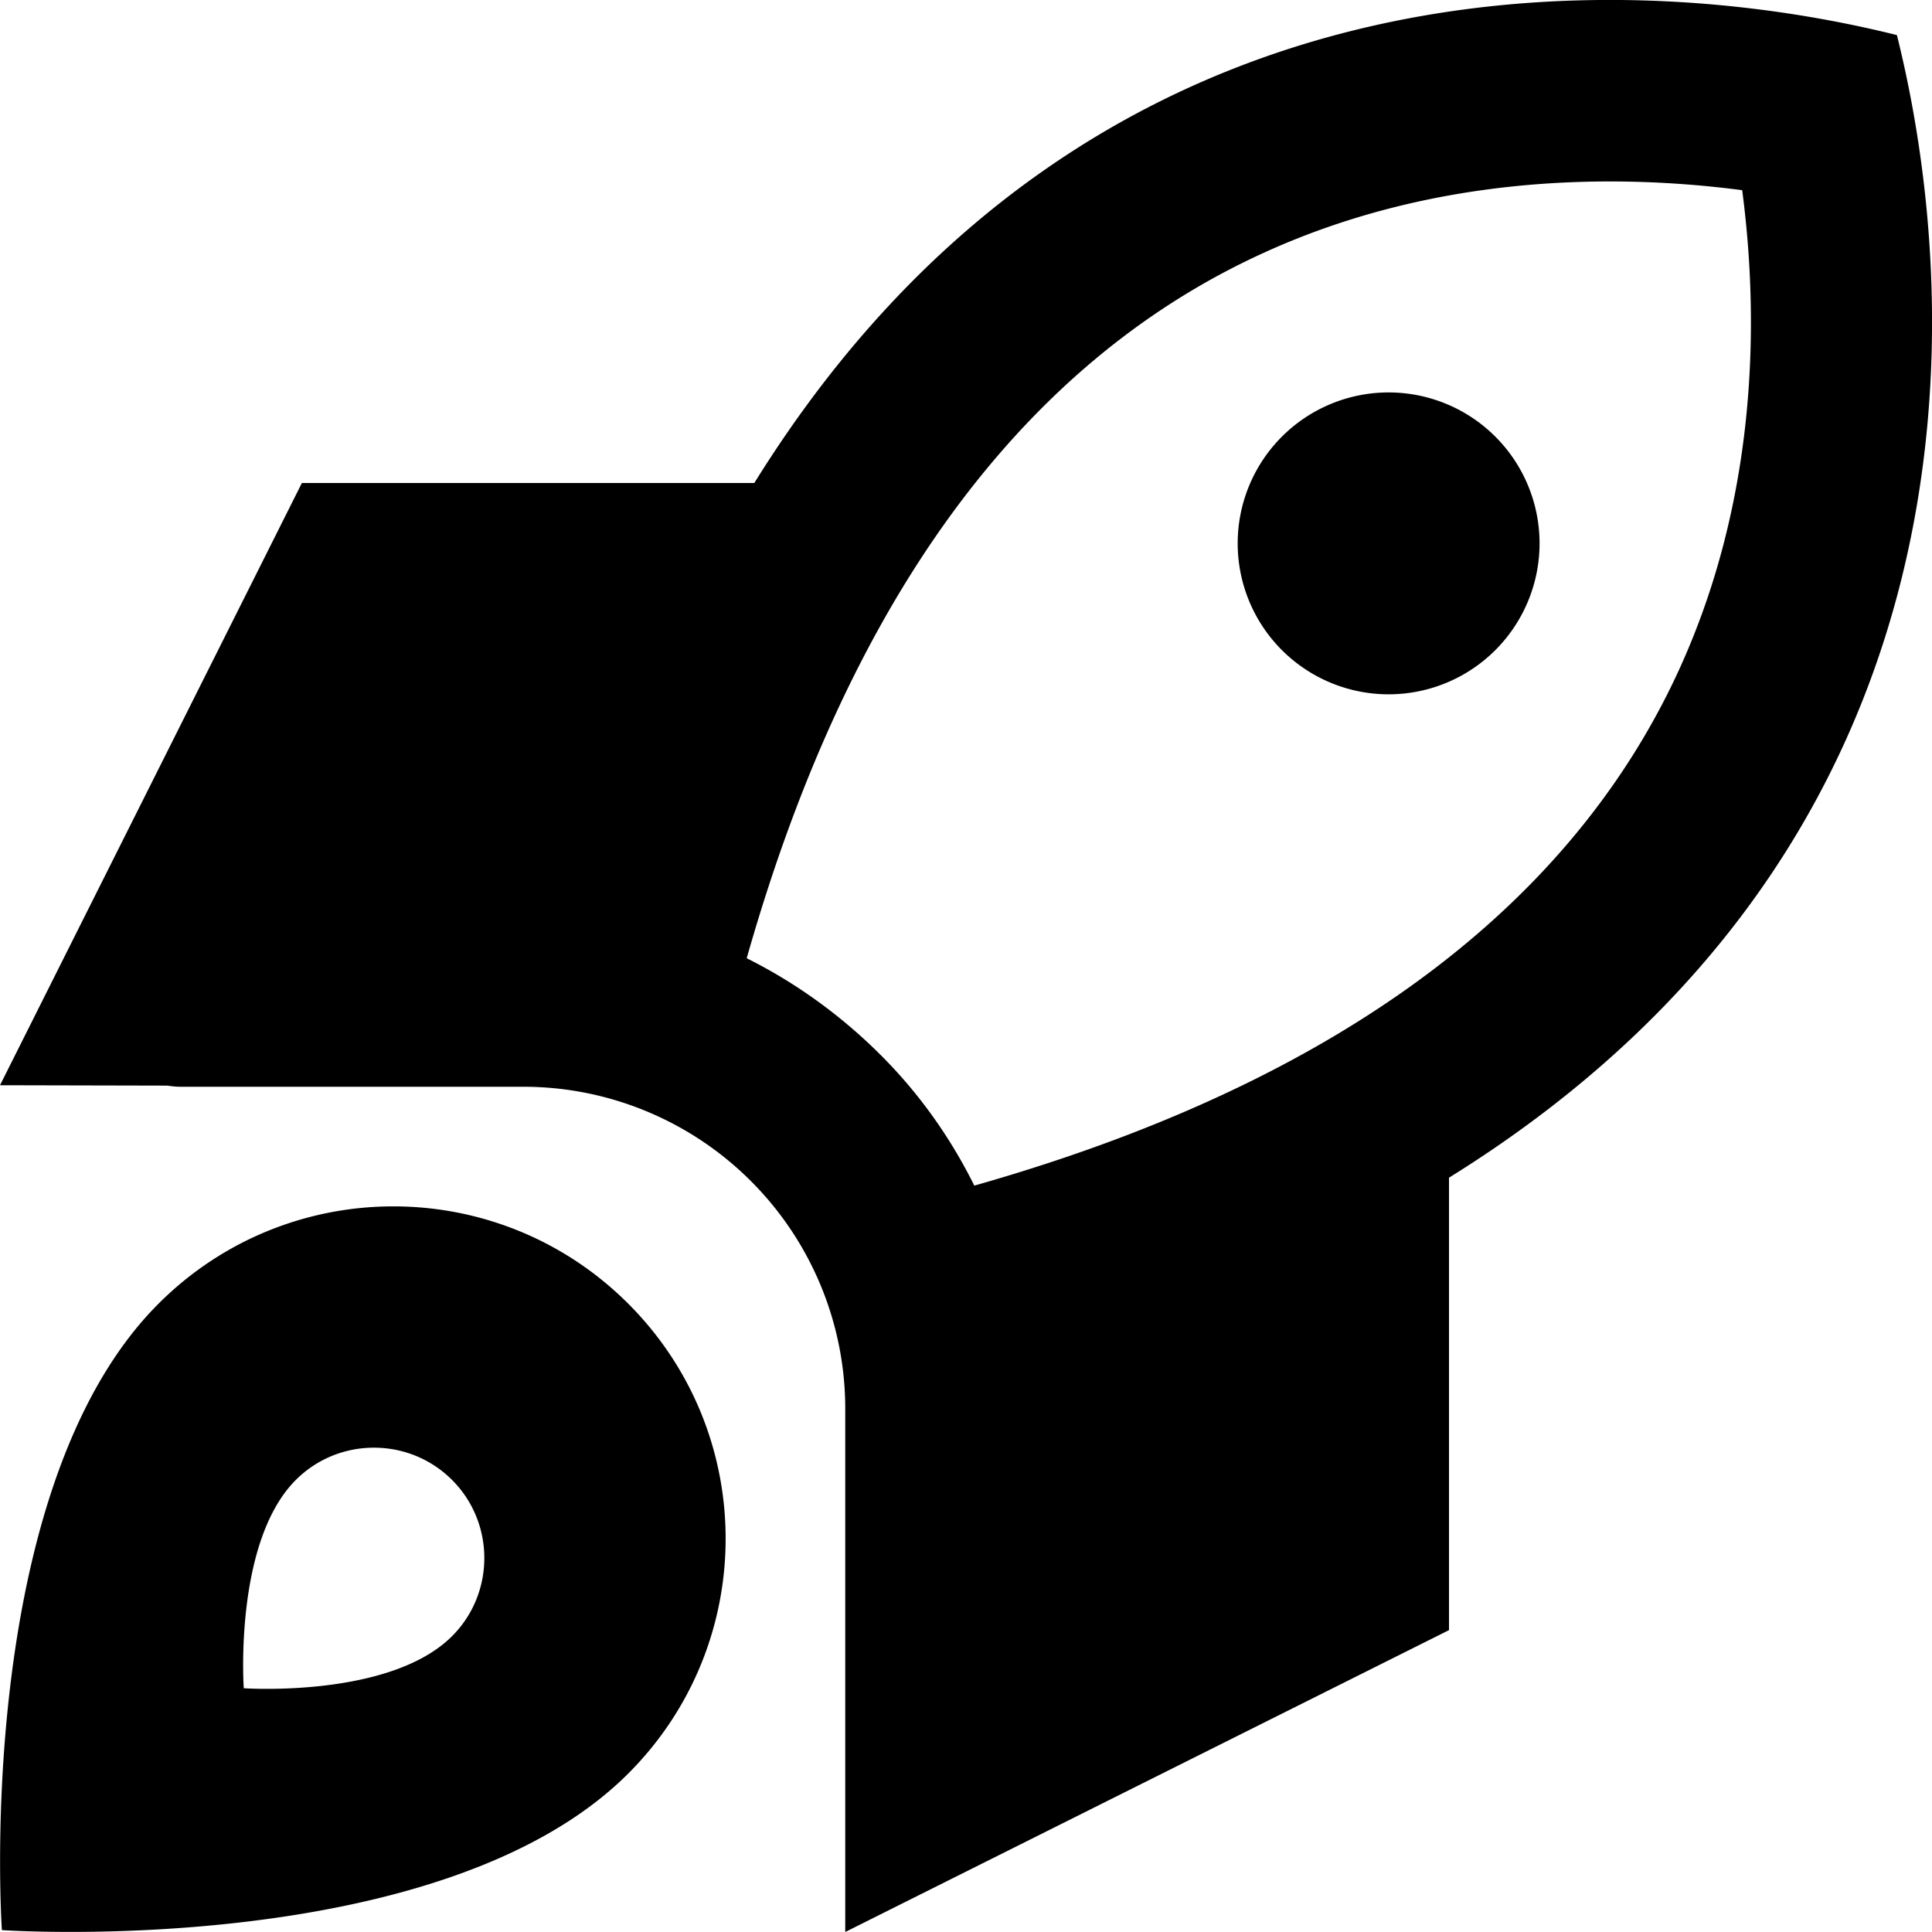 <svg xmlns="http://www.w3.org/2000/svg" viewBox="0 0 512 512"><!--! Font Awesome Pro 6.4.0 by @fontawesome - https://fontawesome.com License - https://fontawesome.com/license (Commercial License) Copyright 2023 Fonticons, Inc. --><path d="M197.9 253.9c32.2-113.5 86.9-164.1 137-186.9c43.8-20 90.1-21.4 126.8-16.6c4.8 36.6 3.4 82.9-16.6 126.8c-22.8 50-73.4 104.8-186.9 137c-6.4-12.9-14.8-24.7-25.2-35s-22.2-18.8-35-25.2zM44.4 287.7c1.2 .2 2.4 .3 3.6 .3h90.7c22.6 0 44.3 9 60.3 25s25 37.7 25 60.3l0 82.7c0 .1 0 .1 0 .2V512l160-80 0-119.9C527.5 223 520.4 80.2 502.7 9.3C431.8-8.4 289-15.5 199.9 128l-64.4 0c-.1 0-.2 0-.3 0L80 128 0 287.6l44.4 .1zM.5 511.5s116.5 8 166-41.5c34.4-34.4 34.4-90.1 0-124.5s-90.1-34.4-124.5 0C-7.5 395 .5 511.5 .5 511.5zm64.1-64.1s-2.7-38.7 13.8-55.2c11.4-11.4 30-11.4 41.4 0s11.4 30 0 41.4c-16.5 16.5-55.2 13.8-55.2 13.8zM408 144a40 40 0 1 0 -80 0 40 40 0 1 0 80 0z"/></svg>